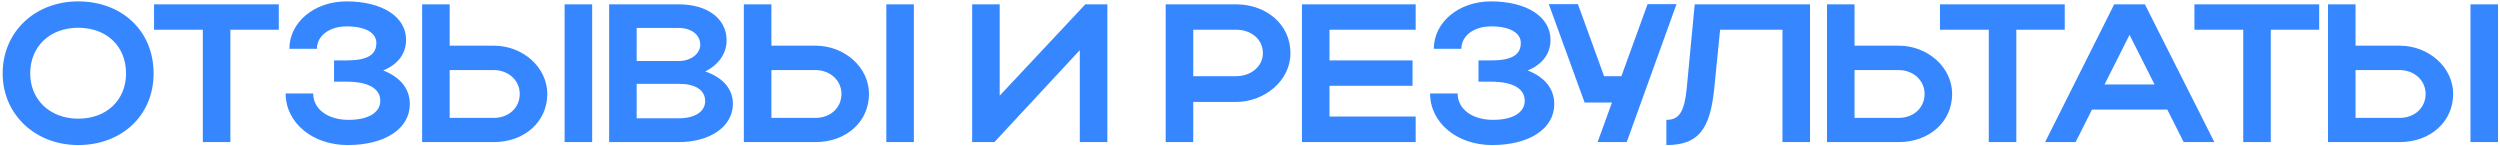 <?xml version="1.0" encoding="UTF-8"?> <svg xmlns="http://www.w3.org/2000/svg" width="651" height="38" viewBox="0 0 651 38" fill="none"><path d="M0.691 19.116C0.691 8.304 9.095 0.362 20.368 0.362C31.59 0.362 39.994 7.894 39.994 19.116C39.994 30.185 31.59 37.769 20.368 37.769C9.146 37.769 0.691 29.775 0.691 19.116ZM7.865 19.116C7.865 26.034 13.092 30.902 20.368 30.902C27.798 30.902 32.82 26.034 32.82 19.116C32.82 12.045 27.798 7.228 20.368 7.228C13.04 7.228 7.865 12.045 7.865 19.116ZM52.818 37V7.741H40.11V1.13H72.597V7.741H59.992V37H52.818ZM90.522 37.769C81.401 37.769 74.381 31.978 74.381 24.343H81.555C81.555 28.443 85.398 31.21 90.778 31.21C95.903 31.21 99.028 29.314 99.028 26.239C99.028 23.165 96.108 21.269 90.215 21.269H86.986V15.735H90.163C95.749 15.735 98.004 14.248 98.004 11.174C98.004 8.509 95.083 6.87 90.317 6.87C85.808 6.87 82.528 9.278 82.528 12.711H75.354C75.354 5.742 81.913 0.362 90.215 0.362C99.541 0.362 105.741 4.359 105.741 10.354C105.741 13.992 103.64 16.759 99.797 18.348C104.255 20.09 106.715 23.113 106.715 27.11C106.715 33.516 100.258 37.769 90.522 37.769ZM109.924 1.13H117.098V11.891H128.576C136.211 11.891 142.514 17.579 142.514 24.446C142.514 31.722 136.57 37 128.576 37H109.924V1.13ZM147.023 1.13H154.197V37H147.023V1.13ZM135.34 24.446C135.34 20.961 132.419 18.245 128.576 18.245H117.098V30.697H128.576C132.522 30.697 135.34 28.033 135.34 24.446ZM158.616 37V1.13H176.756C184.186 1.13 189.208 4.82 189.208 10.508C189.208 14.043 187.004 16.964 183.622 18.604C188.08 20.09 190.847 23.062 190.847 27.008C190.847 33.003 184.852 37 176.756 37H158.616ZM182.341 11.635C182.341 9.022 179.984 7.28 176.756 7.28H165.79V15.888H176.756C179.779 15.888 182.341 14.095 182.341 11.635ZM183.622 26.342C183.622 23.421 181.06 21.832 176.756 21.832H165.79V30.8H176.756C180.906 30.8 183.622 29.109 183.622 26.342ZM193.697 1.13H200.871V11.891H212.349C219.984 11.891 226.287 17.579 226.287 24.446C226.287 31.722 220.343 37 212.349 37H193.697V1.13ZM230.796 1.13H237.97V37H230.796V1.13ZM219.113 24.446C219.113 20.961 216.192 18.245 212.349 18.245H200.871V30.697H212.349C216.295 30.697 219.113 28.033 219.113 24.446ZM288.353 37H281.179V13.07L258.94 37H253.15V1.13H260.324V24.907L282.614 1.13H288.353V37ZM303.545 37V1.13H321.89C329.576 1.13 336.033 6.203 336.033 13.838C336.033 21.064 329.218 26.547 321.89 26.547H310.719V37H303.545ZM328.859 13.838C328.859 10.303 325.887 7.741 321.89 7.741H310.719V19.834H321.89C325.836 19.834 328.859 17.221 328.859 13.838ZM339.027 37V1.13H368.644V7.741H346.2V15.735H367.825V22.345H346.2V30.338H368.644V37H339.027ZM388.535 37.769C379.414 37.769 372.394 31.978 372.394 24.343H379.568C379.568 28.443 383.411 31.21 388.791 31.21C393.916 31.21 397.041 29.314 397.041 26.239C397.041 23.165 394.121 21.269 388.228 21.269H385V15.735H388.177C393.762 15.735 396.017 14.248 396.017 11.174C396.017 8.509 393.096 6.87 388.33 6.87C383.821 6.87 380.541 9.278 380.541 12.711H373.368C373.368 5.742 379.927 0.362 388.228 0.362C397.554 0.362 403.754 4.359 403.754 10.354C403.754 13.992 401.653 16.759 397.81 18.348C402.268 20.09 404.728 23.113 404.728 27.11C404.728 33.516 398.271 37.769 388.535 37.769ZM423.598 37H416.015L419.755 26.7H412.633L403.307 1.079H410.89L417.706 19.834H422.215L429.03 1.079H436.563L423.598 37ZM439.201 23.216L441.302 1.13H471.33V37H464.156V7.741H447.912L446.426 22.703C445.35 33.874 442.173 37.769 433.923 37.769V31.21C437.305 31.21 438.586 29.058 439.201 23.216ZM475.747 1.13H482.921V11.891H494.399C502.034 11.891 508.337 17.579 508.337 24.446C508.337 31.722 502.393 37 494.399 37H475.747V1.13ZM501.163 24.446C501.163 20.961 498.242 18.245 494.399 18.245H482.921V30.697H494.399C498.345 30.697 501.163 28.033 501.163 24.446ZM517.878 37V7.741H505.17V1.13H537.658V7.741H525.052V37H517.878ZM532.552 37L550.538 1.13H558.531L576.62 37H568.626L564.373 28.545H544.747L540.494 37H532.552ZM548.027 21.986H561.042L554.535 9.073L548.027 21.986ZM584.137 37V7.741H571.429V1.13H603.916V7.741H591.311V37H584.137ZM606.212 1.13H613.386V11.891H624.864C632.5 11.891 638.802 17.579 638.802 24.446C638.802 31.722 632.858 37 624.864 37H606.212V1.13ZM643.312 1.13H650.486V37H643.312V1.13ZM631.628 24.446C631.628 20.961 628.708 18.245 624.864 18.245H613.386V30.697H624.864C628.81 30.697 631.628 28.033 631.628 24.446Z" fill="#3687FF"></path></svg> 